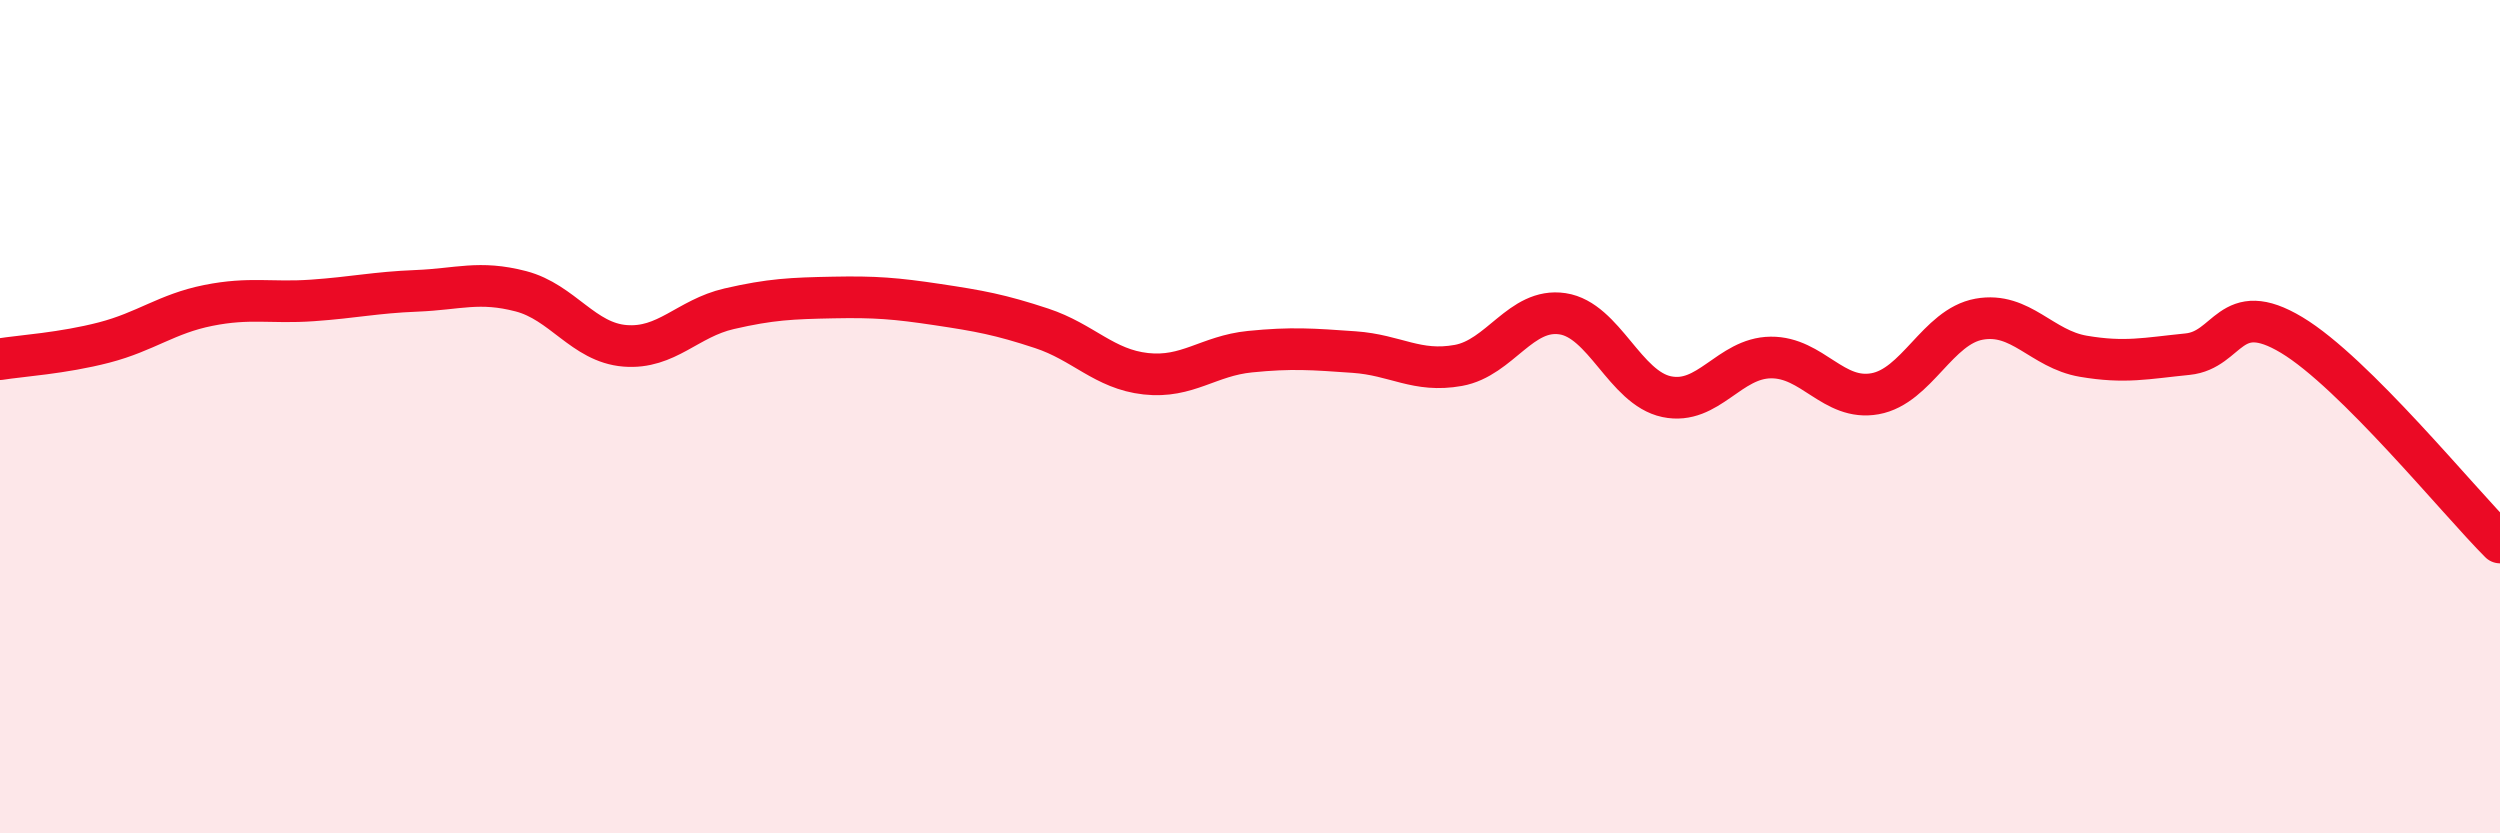 
    <svg width="60" height="20" viewBox="0 0 60 20" xmlns="http://www.w3.org/2000/svg">
      <path
        d="M 0,8.62 C 0.5,8.54 1.5,8.48 2.5,8.22 C 3.5,7.96 4,7.53 5,7.33 C 6,7.13 6.5,7.28 7.5,7.21 C 8.5,7.14 9,7.02 10,6.98 C 11,6.94 11.5,6.73 12.5,6.99 C 13.5,7.25 14,8.22 15,8.3 C 16,8.38 16.5,7.64 17.5,7.41 C 18.5,7.18 19,7.16 20,7.14 C 21,7.12 21.5,7.16 22.5,7.31 C 23.5,7.46 24,7.55 25,7.88 C 26,8.21 26.5,8.86 27.5,8.97 C 28.5,9.08 29,8.54 30,8.44 C 31,8.34 31.5,8.38 32.5,8.45 C 33.5,8.52 34,8.95 35,8.77 C 36,8.59 36.5,7.38 37.5,7.53 C 38.5,7.68 39,9.31 40,9.52 C 41,9.73 41.5,8.59 42.5,8.58 C 43.5,8.57 44,9.63 45,9.45 C 46,9.27 46.5,7.84 47.5,7.66 C 48.5,7.48 49,8.38 50,8.55 C 51,8.72 51.5,8.6 52.5,8.5 C 53.5,8.4 53.5,7.14 55,8.04 C 56.5,8.94 59,12.02 60,13.02L60 20L0 20Z"
        fill="#EB0A25"
        opacity="0.1"
        stroke-linecap="round"
        stroke-linejoin="round"
      />
      <path
        d="M 0,8.62 C 0.5,8.54 1.5,8.48 2.5,8.22 C 3.5,7.96 4,7.53 5,7.33 C 6,7.13 6.5,7.28 7.5,7.21 C 8.5,7.14 9,7.02 10,6.98 C 11,6.94 11.5,6.73 12.5,6.99 C 13.5,7.25 14,8.22 15,8.3 C 16,8.38 16.5,7.64 17.5,7.41 C 18.5,7.18 19,7.16 20,7.14 C 21,7.12 21.5,7.16 22.5,7.31 C 23.5,7.46 24,7.55 25,7.88 C 26,8.21 26.5,8.86 27.5,8.97 C 28.5,9.08 29,8.54 30,8.44 C 31,8.34 31.5,8.38 32.5,8.45 C 33.5,8.52 34,8.95 35,8.77 C 36,8.59 36.5,7.38 37.5,7.53 C 38.5,7.68 39,9.31 40,9.52 C 41,9.73 41.5,8.59 42.5,8.58 C 43.5,8.57 44,9.63 45,9.45 C 46,9.27 46.5,7.84 47.5,7.66 C 48.5,7.48 49,8.38 50,8.55 C 51,8.72 51.5,8.6 52.5,8.5 C 53.5,8.4 53.5,7.14 55,8.04 C 56.5,8.94 59,12.02 60,13.02"
        stroke="#EB0A25"
        stroke-width="1"
        fill="none"
        stroke-linecap="round"
        stroke-linejoin="round"
      />
    </svg>
  